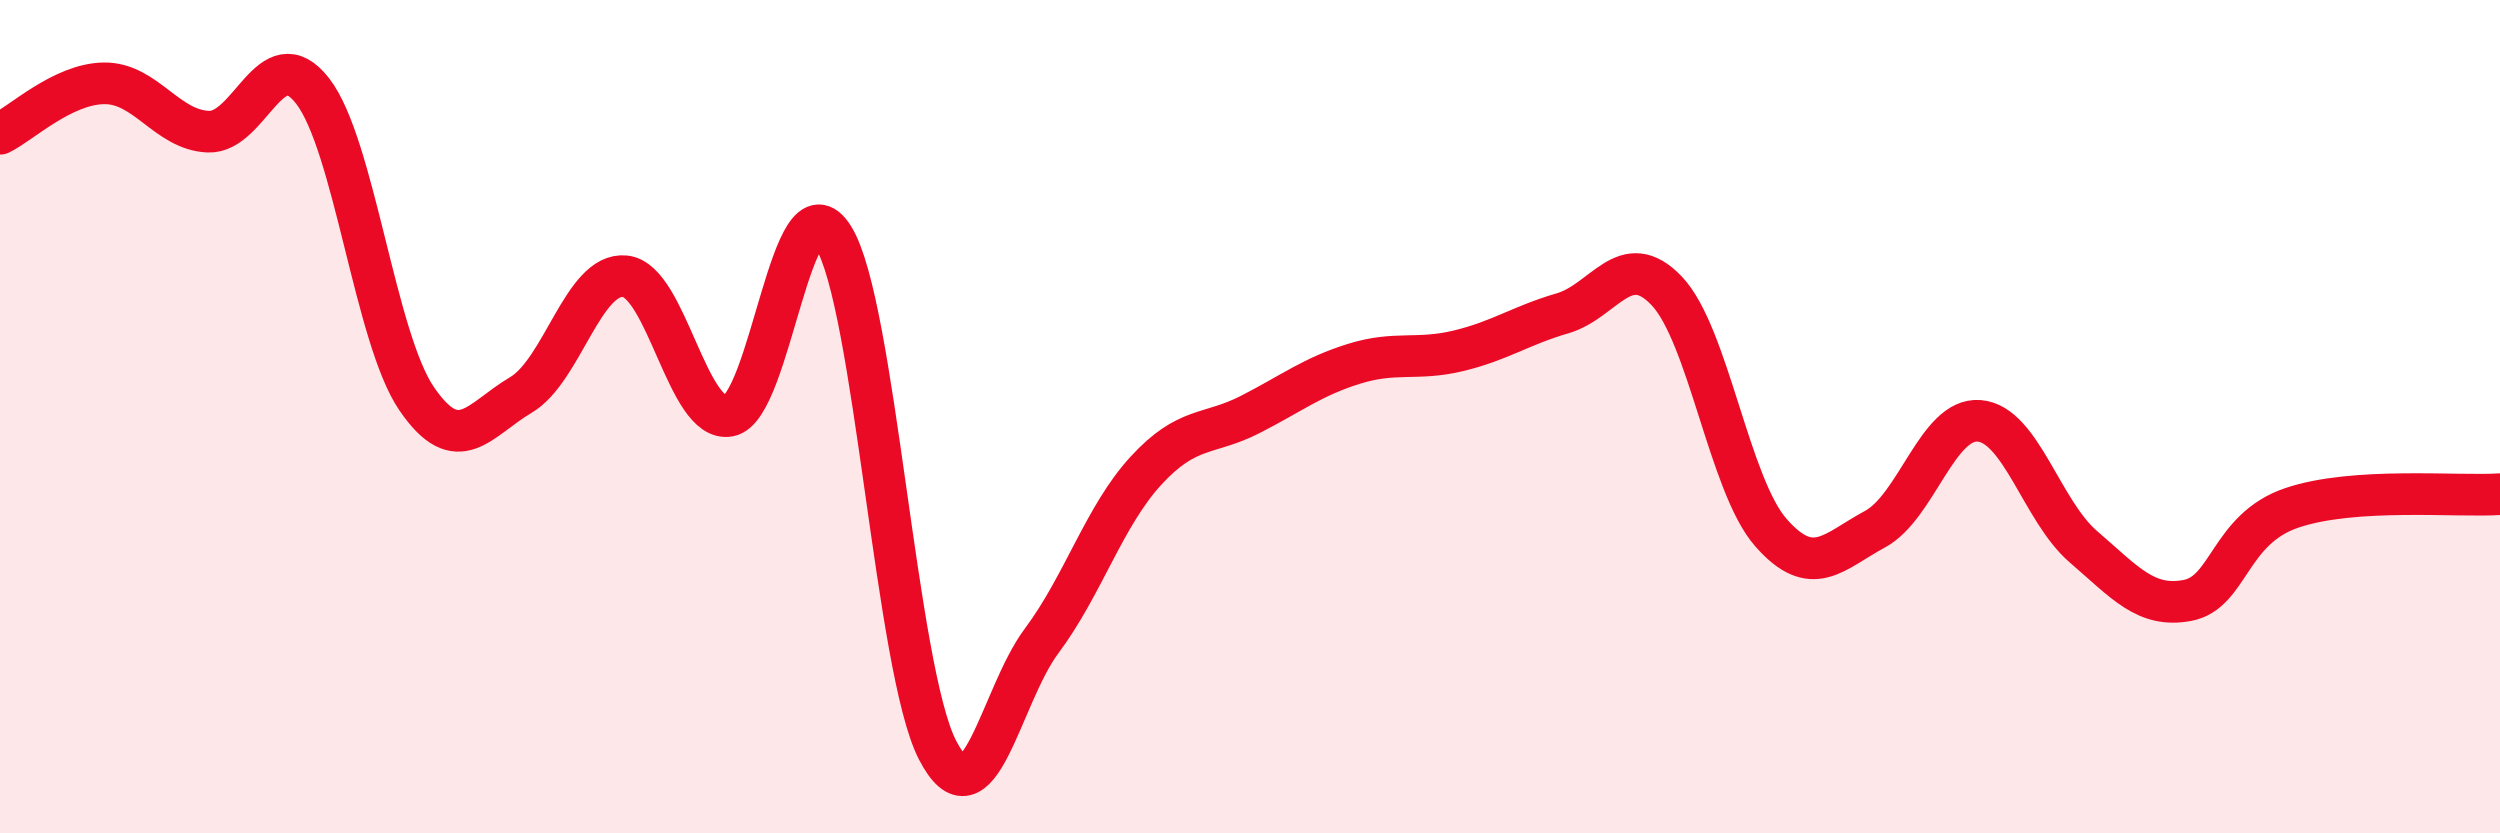 
    <svg width="60" height="20" viewBox="0 0 60 20" xmlns="http://www.w3.org/2000/svg">
      <path
        d="M 0,3.21 C 0.5,2.97 1.5,2.01 2.5,2 C 3.5,1.99 4,3.12 5,3.16 C 6,3.2 6.5,0.9 7.5,2.18 C 8.5,3.46 9,8.11 10,9.57 C 11,11.03 11.5,10.07 12.5,9.48 C 13.5,8.89 14,6.53 15,6.63 C 16,6.73 16.5,10.17 17.5,9.98 C 18.5,9.79 19,4.09 20,5.69 C 21,7.29 21.5,16.06 22.5,18 C 23.5,19.94 24,16.72 25,15.38 C 26,14.04 26.5,12.39 27.5,11.3 C 28.5,10.21 29,10.46 30,9.95 C 31,9.44 31.5,9.04 32.5,8.73 C 33.5,8.42 34,8.66 35,8.42 C 36,8.18 36.5,7.81 37.5,7.52 C 38.5,7.23 39,5.93 40,6.98 C 41,8.03 41.5,11.64 42.5,12.78 C 43.5,13.92 44,13.24 45,12.7 C 46,12.16 46.5,10.02 47.5,10.1 C 48.5,10.18 49,12.26 50,13.12 C 51,13.98 51.5,14.6 52.5,14.41 C 53.5,14.22 53.5,12.7 55,12.19 C 56.5,11.68 59,11.93 60,11.86L60 20L0 20Z"
        fill="#EB0A25"
        opacity="0.1"
        stroke-linecap="round"
        stroke-linejoin="round"
      />
      <path
        d="M 0,3.21 C 0.5,2.97 1.5,2.01 2.5,2 C 3.5,1.99 4,3.12 5,3.16 C 6,3.2 6.5,0.9 7.5,2.18 C 8.5,3.46 9,8.11 10,9.57 C 11,11.03 11.5,10.07 12.5,9.48 C 13.5,8.89 14,6.53 15,6.63 C 16,6.73 16.5,10.17 17.5,9.98 C 18.5,9.79 19,4.09 20,5.69 C 21,7.29 21.5,16.06 22.5,18 C 23.5,19.94 24,16.72 25,15.38 C 26,14.04 26.5,12.39 27.5,11.3 C 28.5,10.21 29,10.46 30,9.95 C 31,9.44 31.5,9.04 32.5,8.73 C 33.5,8.42 34,8.66 35,8.42 C 36,8.18 36.5,7.81 37.5,7.52 C 38.5,7.23 39,5.93 40,6.98 C 41,8.03 41.5,11.64 42.5,12.78 C 43.5,13.92 44,13.24 45,12.7 C 46,12.16 46.5,10.02 47.5,10.1 C 48.5,10.18 49,12.26 50,13.12 C 51,13.98 51.5,14.6 52.5,14.41 C 53.5,14.22 53.5,12.7 55,12.19 C 56.5,11.68 59,11.93 60,11.86"
        stroke="#EB0A25"
        stroke-width="1"
        fill="none"
        stroke-linecap="round"
        stroke-linejoin="round"
      />
    </svg>
  
